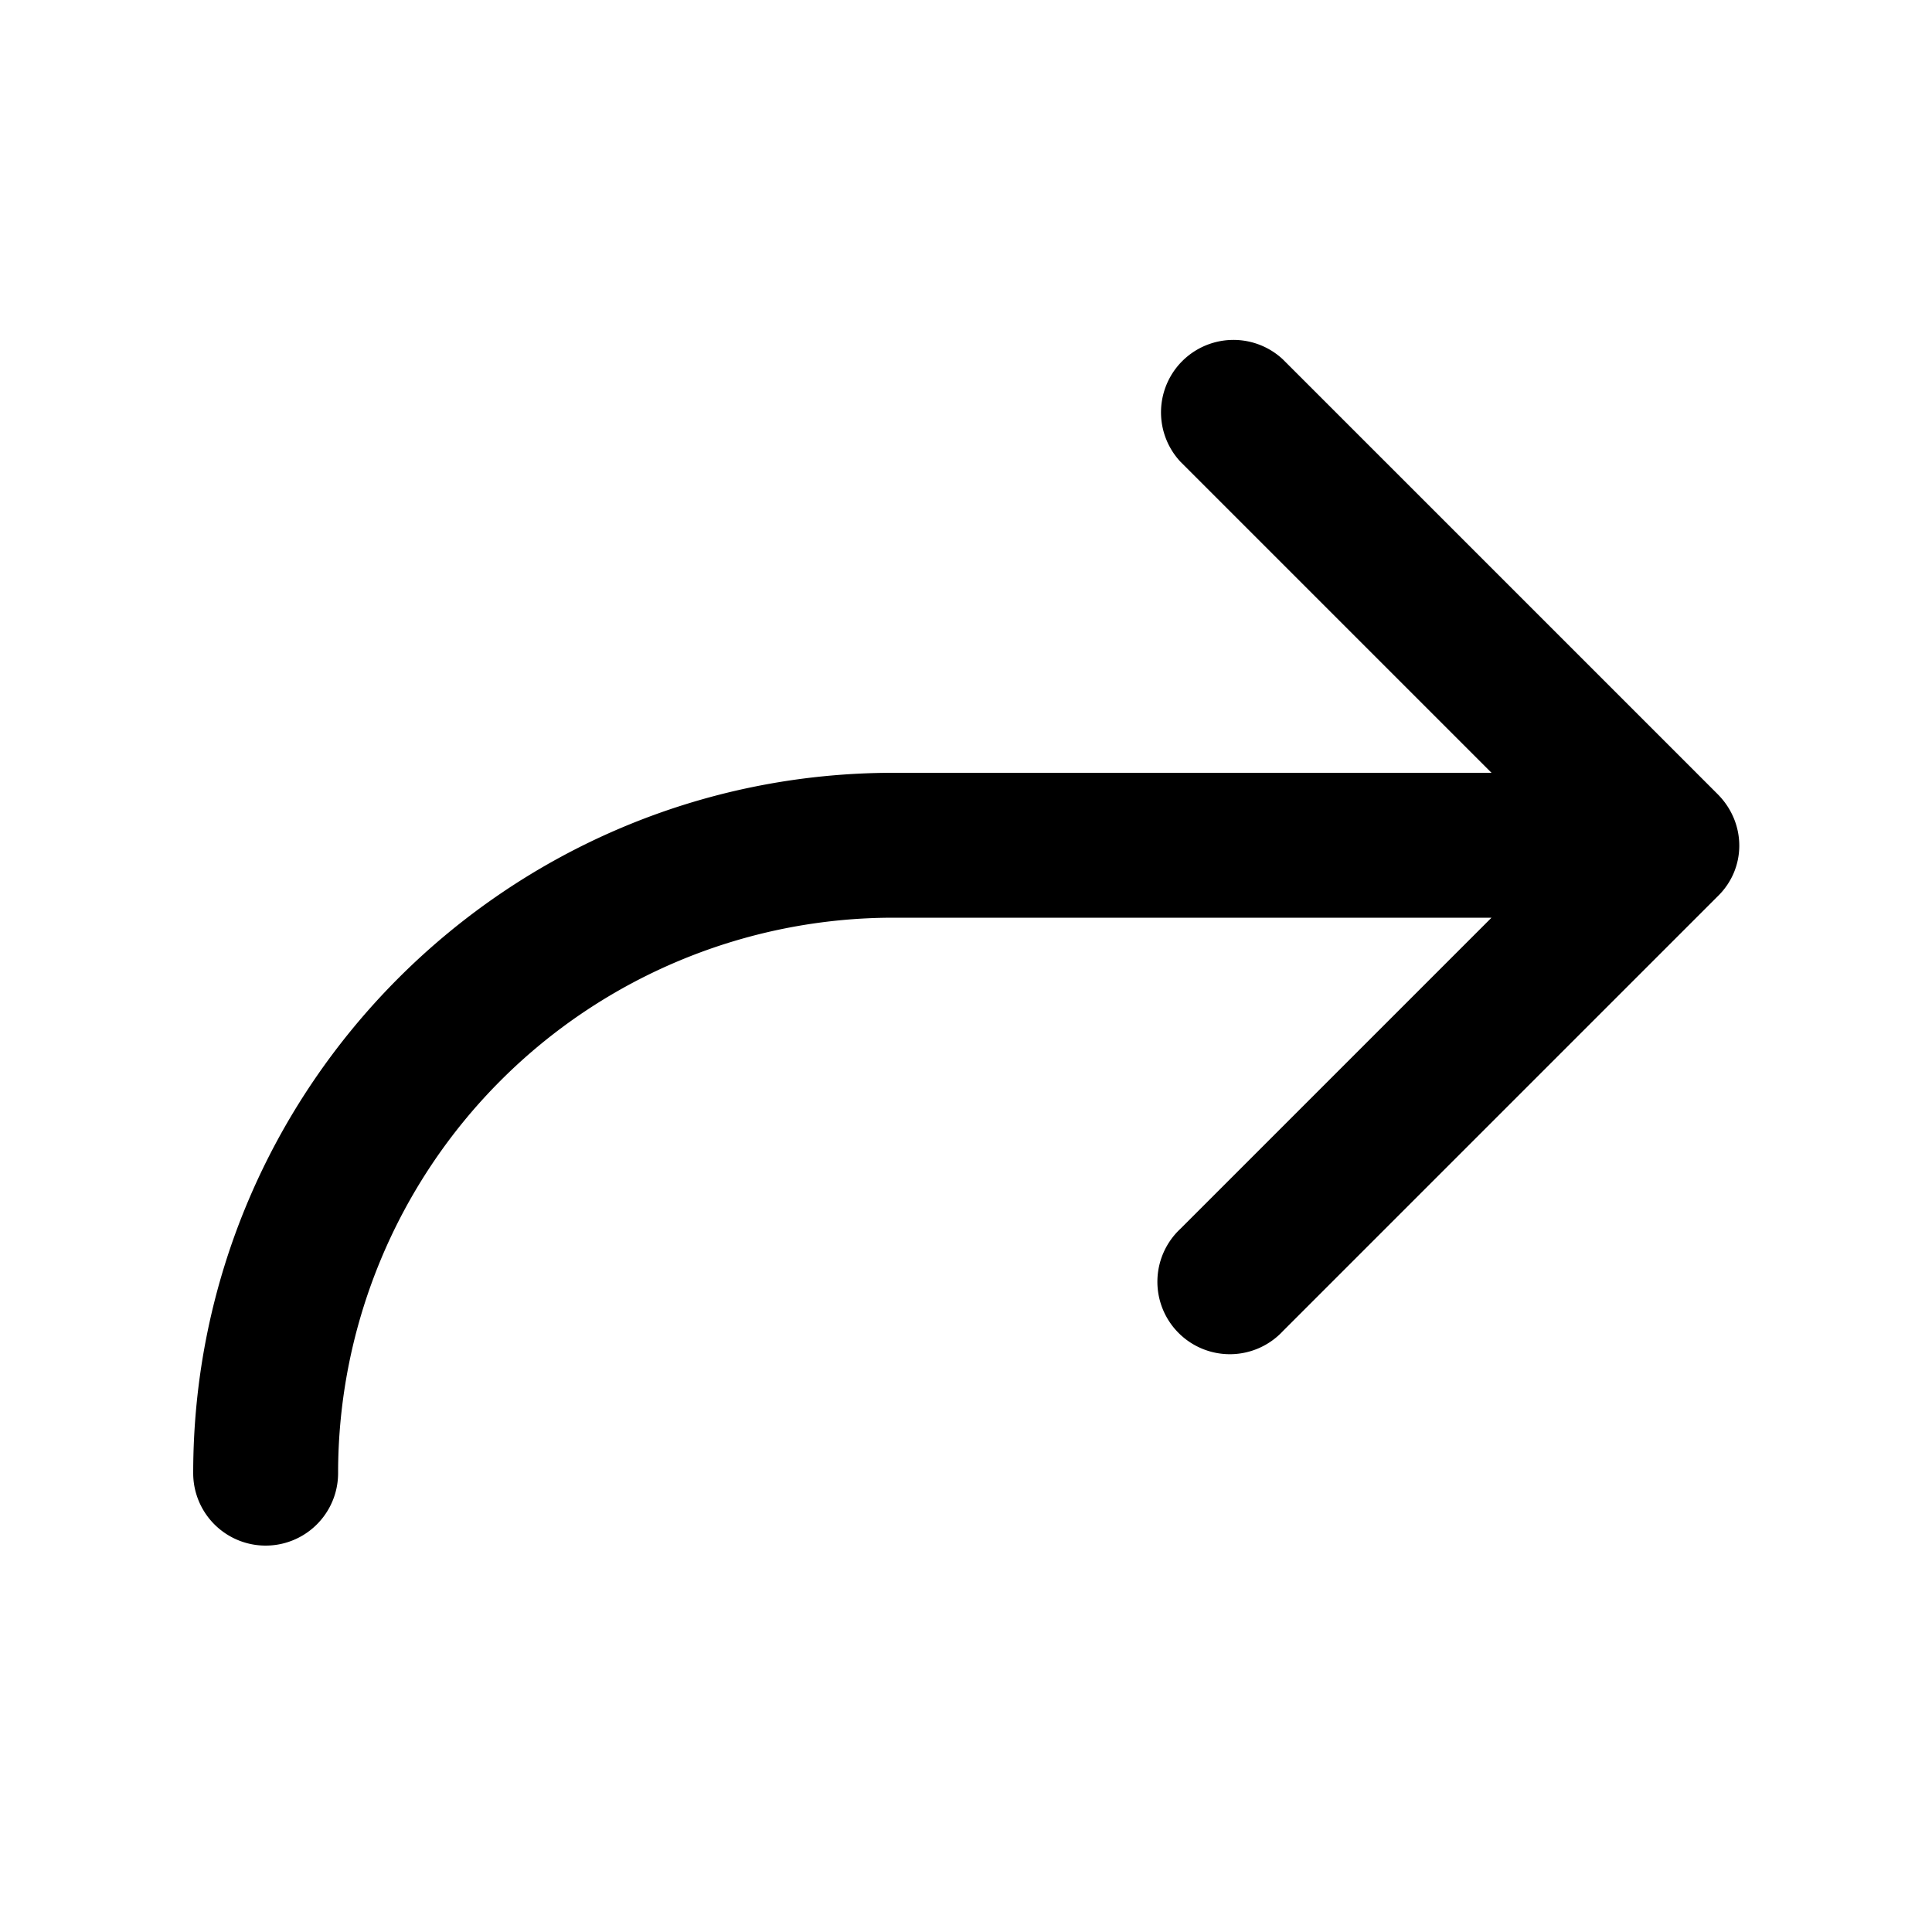 <svg width="20" height="20" viewBox="0 0 20 20" xmlns="http://www.w3.org/2000/svg"><path d="M12.22 4.78a.75.75 0 0 1 1.06-1.06l4.5 4.5c.3.3.3.77 0 1.06l-4.5 4.5a.75.75 0 1 1-1.06-1.06l3.22-3.22H9.25a5.75 5.75 0 0 0-5.75 5.75.75.75 0 0 1-1.5 0C2 11.25 5.25 8 9.25 8h6.19l-3.22-3.22Z"/></svg>